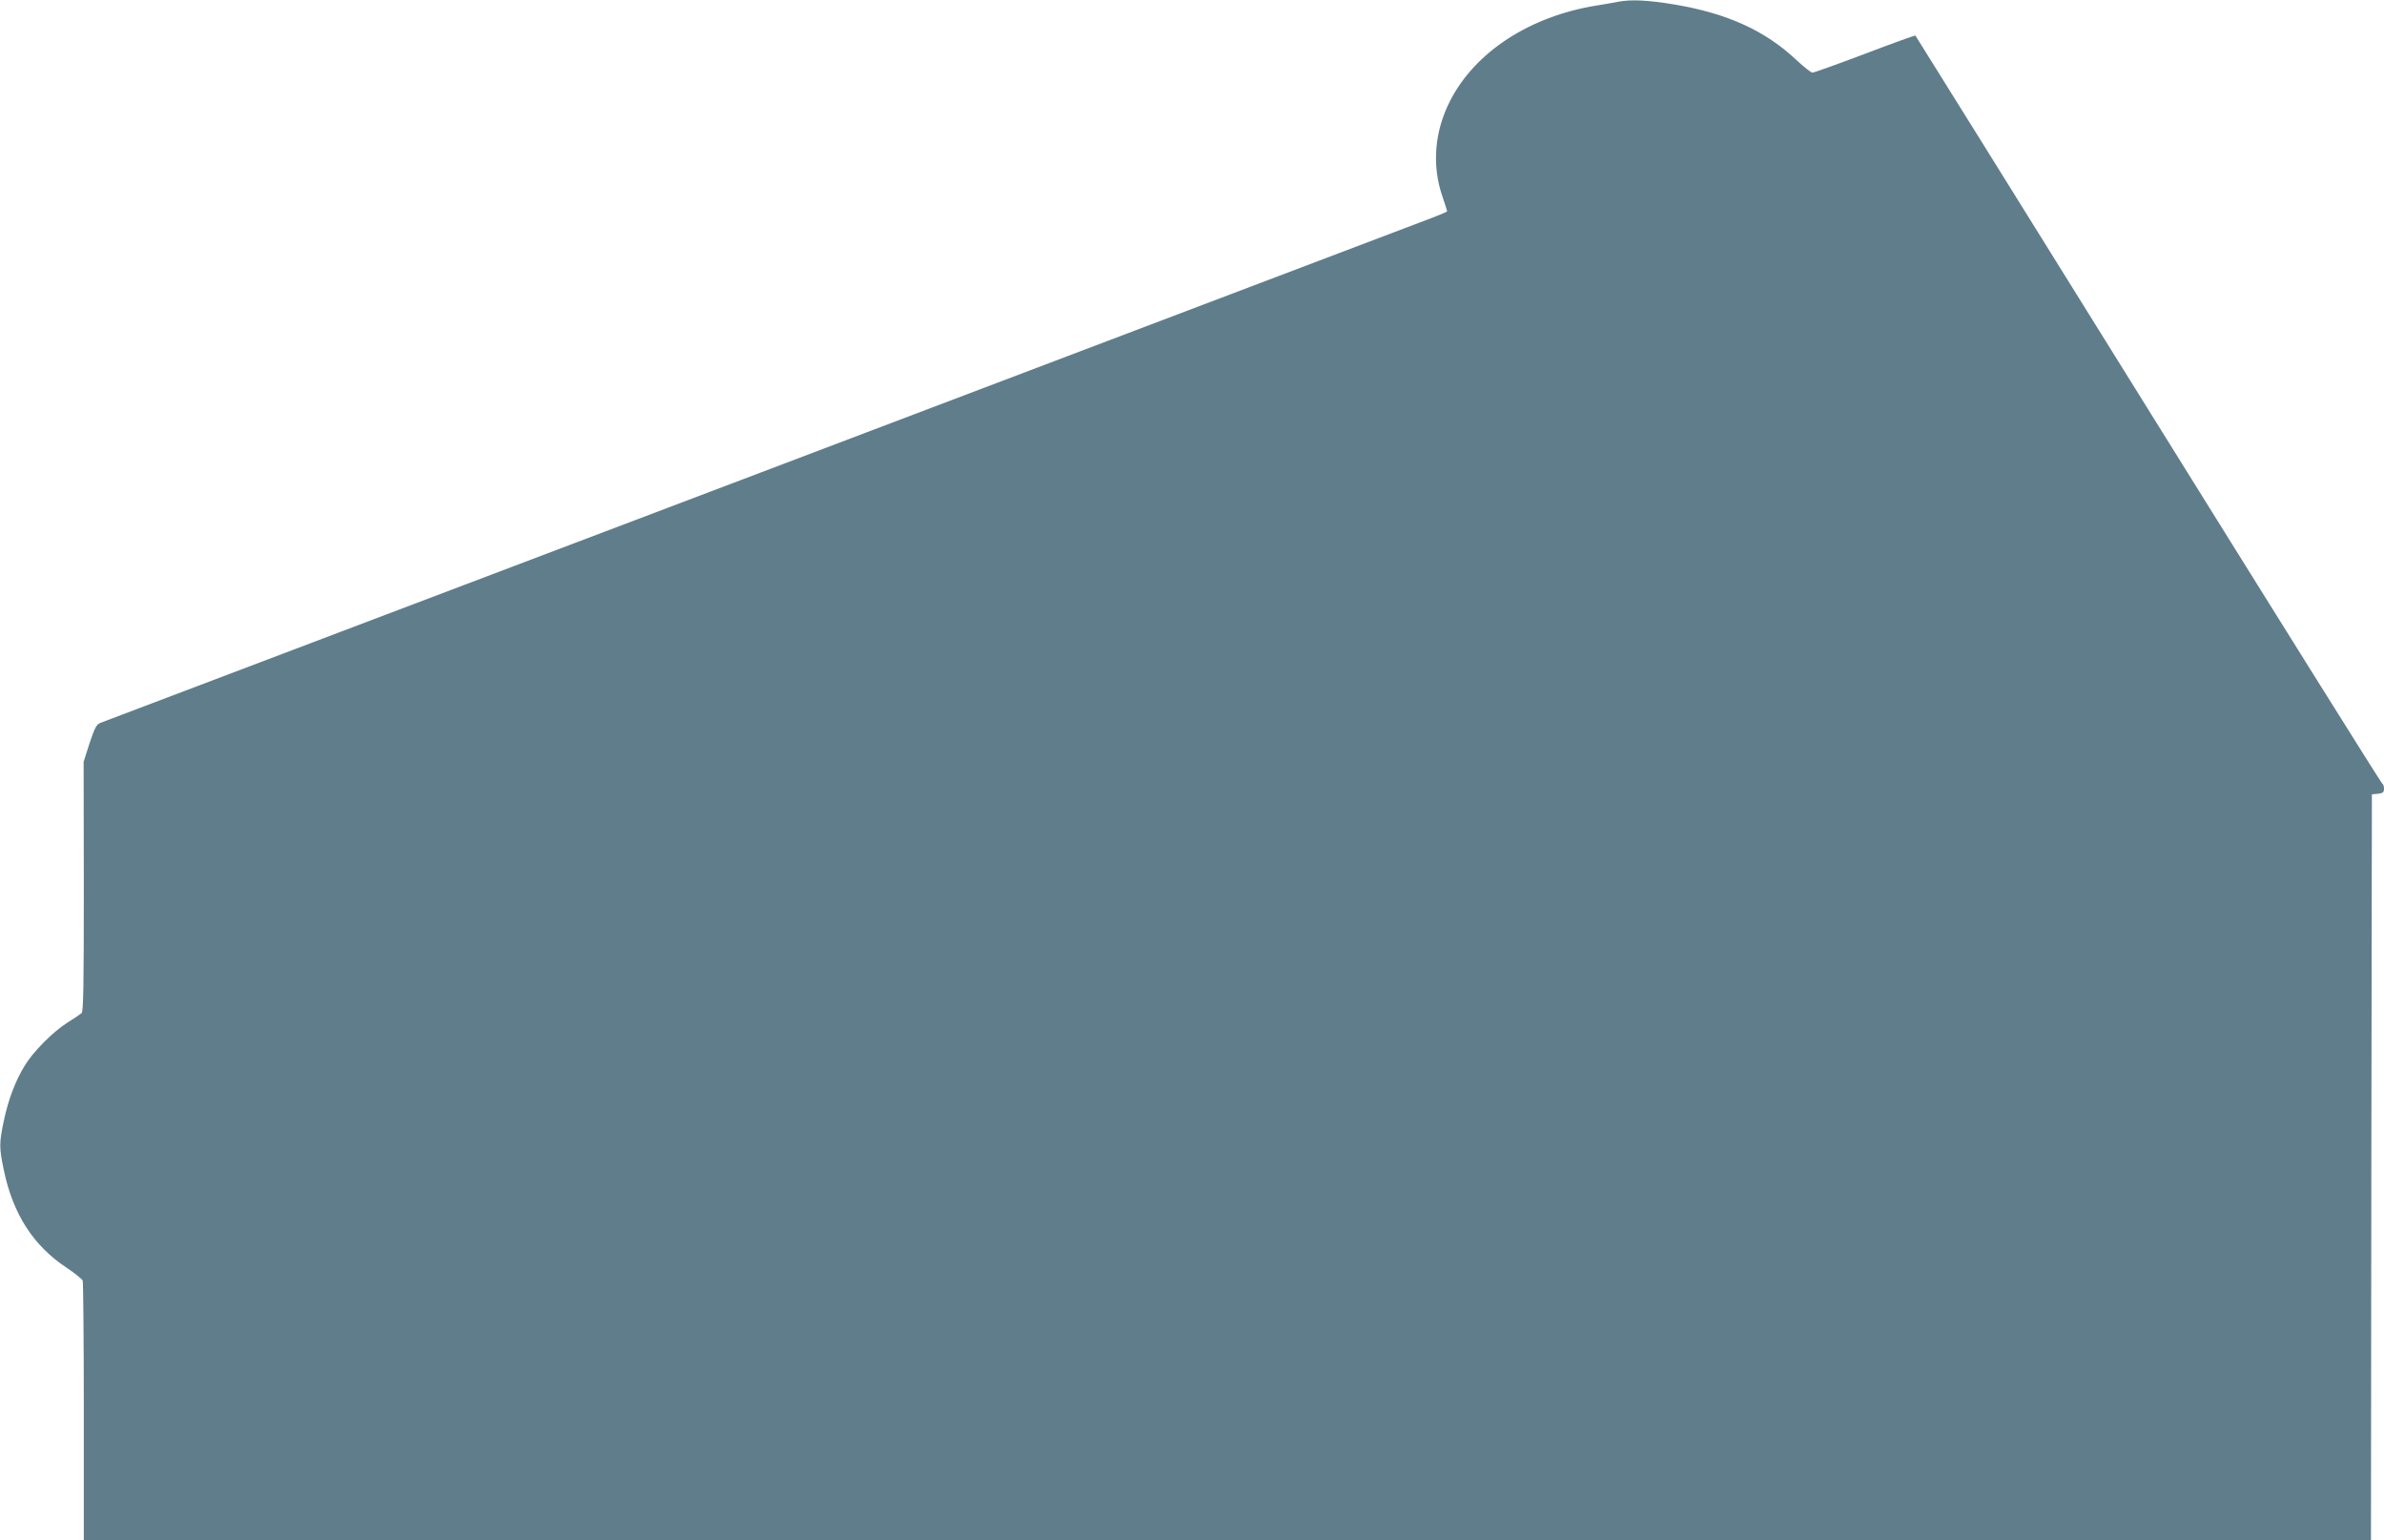 <?xml version="1.0" standalone="no"?>
<!DOCTYPE svg PUBLIC "-//W3C//DTD SVG 20010904//EN"
 "http://www.w3.org/TR/2001/REC-SVG-20010904/DTD/svg10.dtd">
<svg version="1.0" xmlns="http://www.w3.org/2000/svg"
 width="1280pt" height="827pt" viewBox="0 0 1280 827"
 preserveAspectRatio="xMidYMid meet">
<g transform="translate(0,827) scale(0.1,-0.1)"
fill="#607d8b" stroke="none">
<path d="M8685 8260 c-22 -4 -74 -14 -115 -20 -357 -58 -650 -249 -784 -511
-84 -164 -99 -346 -42 -512 14 -42 26 -79 26 -81 0 -3 -35 -18 -77 -34 -111
-43 -7123 -2702 -7153 -2713 -22 -8 -31 -26 -59 -109 l-32 -100 1 -669 c0
-533 -2 -672 -12 -681 -7 -6 -42 -30 -78 -52 -78 -50 -183 -156 -228 -231 -50
-82 -88 -183 -111 -293 -26 -122 -26 -146 0 -269 49 -234 158 -403 334 -520
46 -31 86 -63 89 -71 3 -9 6 -326 6 -705 l0 -689 6140 0 6140 0 2 2003 3 2002
33 3 c26 3 32 8 32 27 0 13 -4 25 -9 27 -5 2 -570 905 -1256 2008 -686 1103
-1249 2007 -1251 2009 -2 2 -124 -42 -271 -98 -148 -56 -274 -101 -282 -101
-7 0 -45 30 -84 66 -168 159 -372 252 -657 300 -147 24 -233 28 -305 14z"/>
</g>
</svg>
